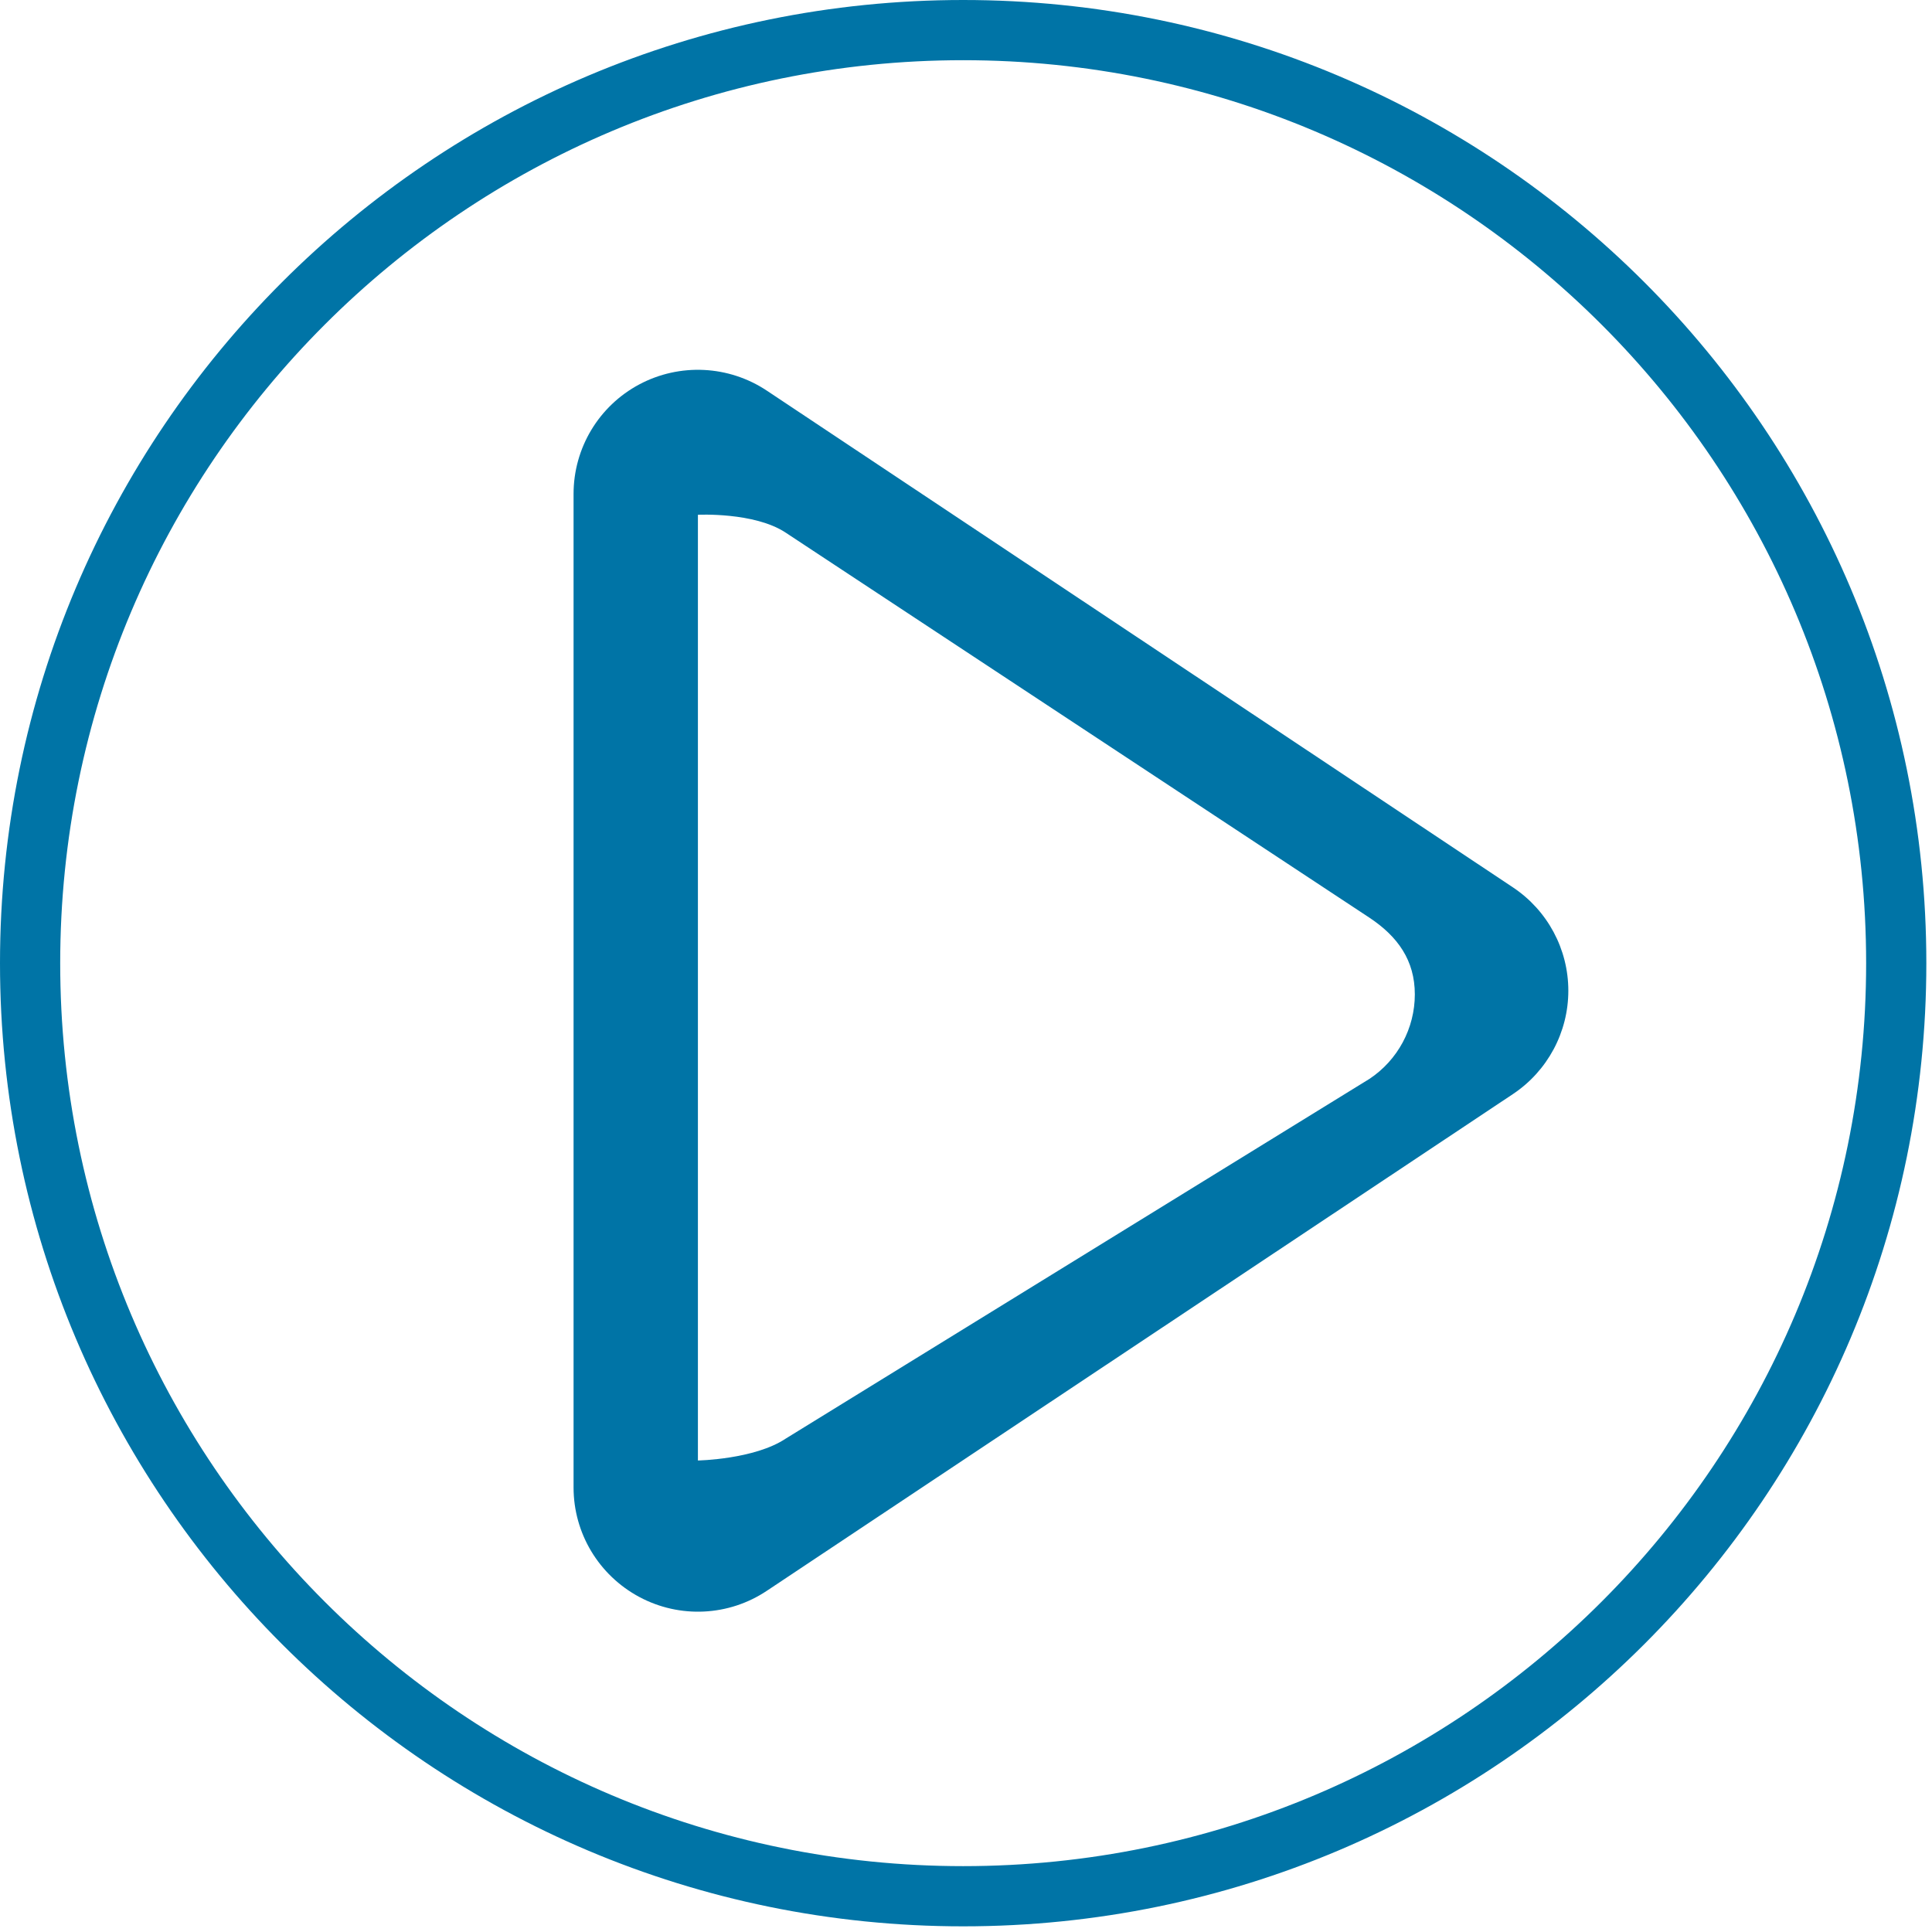 <svg width="256" height="256" xmlns="http://www.w3.org/2000/svg">
 <defs>
  <filter id="svg_1_blur">
   <feGaussianBlur stdDeviation="0.1"/>
  </filter>
 </defs>
 <g>
  <title>background</title>
  <rect x="-1" y="-1" width="258" height="258" id="canvas_background" fill="none"/>
 </g>
 <g>
  <title>Layer 1</title>
  <g id="svg_1" filter="url(#svg_1_blur)">
   <g id="svg_2">
    <g id="circle_18_">
     <g id="svg_3">
      <path d="m127.625,0c-70.485,0 -127.625,57.14 -127.625,127.625s57.14,127.625 127.625,127.625s127.625,-57.14 127.625,-127.625s-57.14,-127.625 -127.625,-127.625zm0,247.273c-66.078,0 -119.648,-53.571 -119.648,-119.644c0,-66.082 53.571,-119.652 119.648,-119.652c66.078,0 119.648,53.571 119.648,119.652c0,66.074 -53.571,119.644 -119.648,119.644z" id="svg_4" fill="#0074a6"/>
     </g>
    </g>
    <g id="play">
     <g id="svg_5">
      <path d="m200.472,117.581l-98.859,-65.816c-5.05,-3.361 -11.55,-3.682 -16.913,-0.824c-5.355,2.859 -8.7,8.428 -8.7,14.508l0,131.648c0,6.072 3.345,11.632 8.708,14.508c5.355,2.867 11.855,2.562 16.913,-0.824l98.859,-65.816c4.58,-3.056 7.332,-8.197 7.332,-13.692c0,-5.503 -2.752,-10.636 -7.34,-13.692zm-19.022,25.382l-77.349,47.667c-4.152,2.76 -11.624,2.892 -11.624,2.892s0,-7.662 0,-12.629l0,-99.016c0,-4.976 0,-13.667 0,-13.667s7.472,-0.379 11.624,2.364l77.349,51.02c3.765,2.496 6.022,5.668 6.022,10.166c0,4.49 -2.257,8.708 -6.022,11.204z" id="svg_6" fill="#0074a6"/>
     </g>
    </g>
   </g>
  </g>
  <g id="svg_7"/>
  <g id="svg_8"/>
  <g id="svg_9"/>
  <g id="svg_10"/>
  <g id="svg_11"/>
  <g id="svg_12"/>
  <g id="svg_13"/>
  <g id="svg_14"/>
  <g id="svg_15"/>
  <g id="svg_16"/>
  <g id="svg_17"/>
  <g id="svg_18"/>
  <g id="svg_19"/>
  <g id="svg_20"/>
  <g id="svg_21"/>
 </g>
</svg>